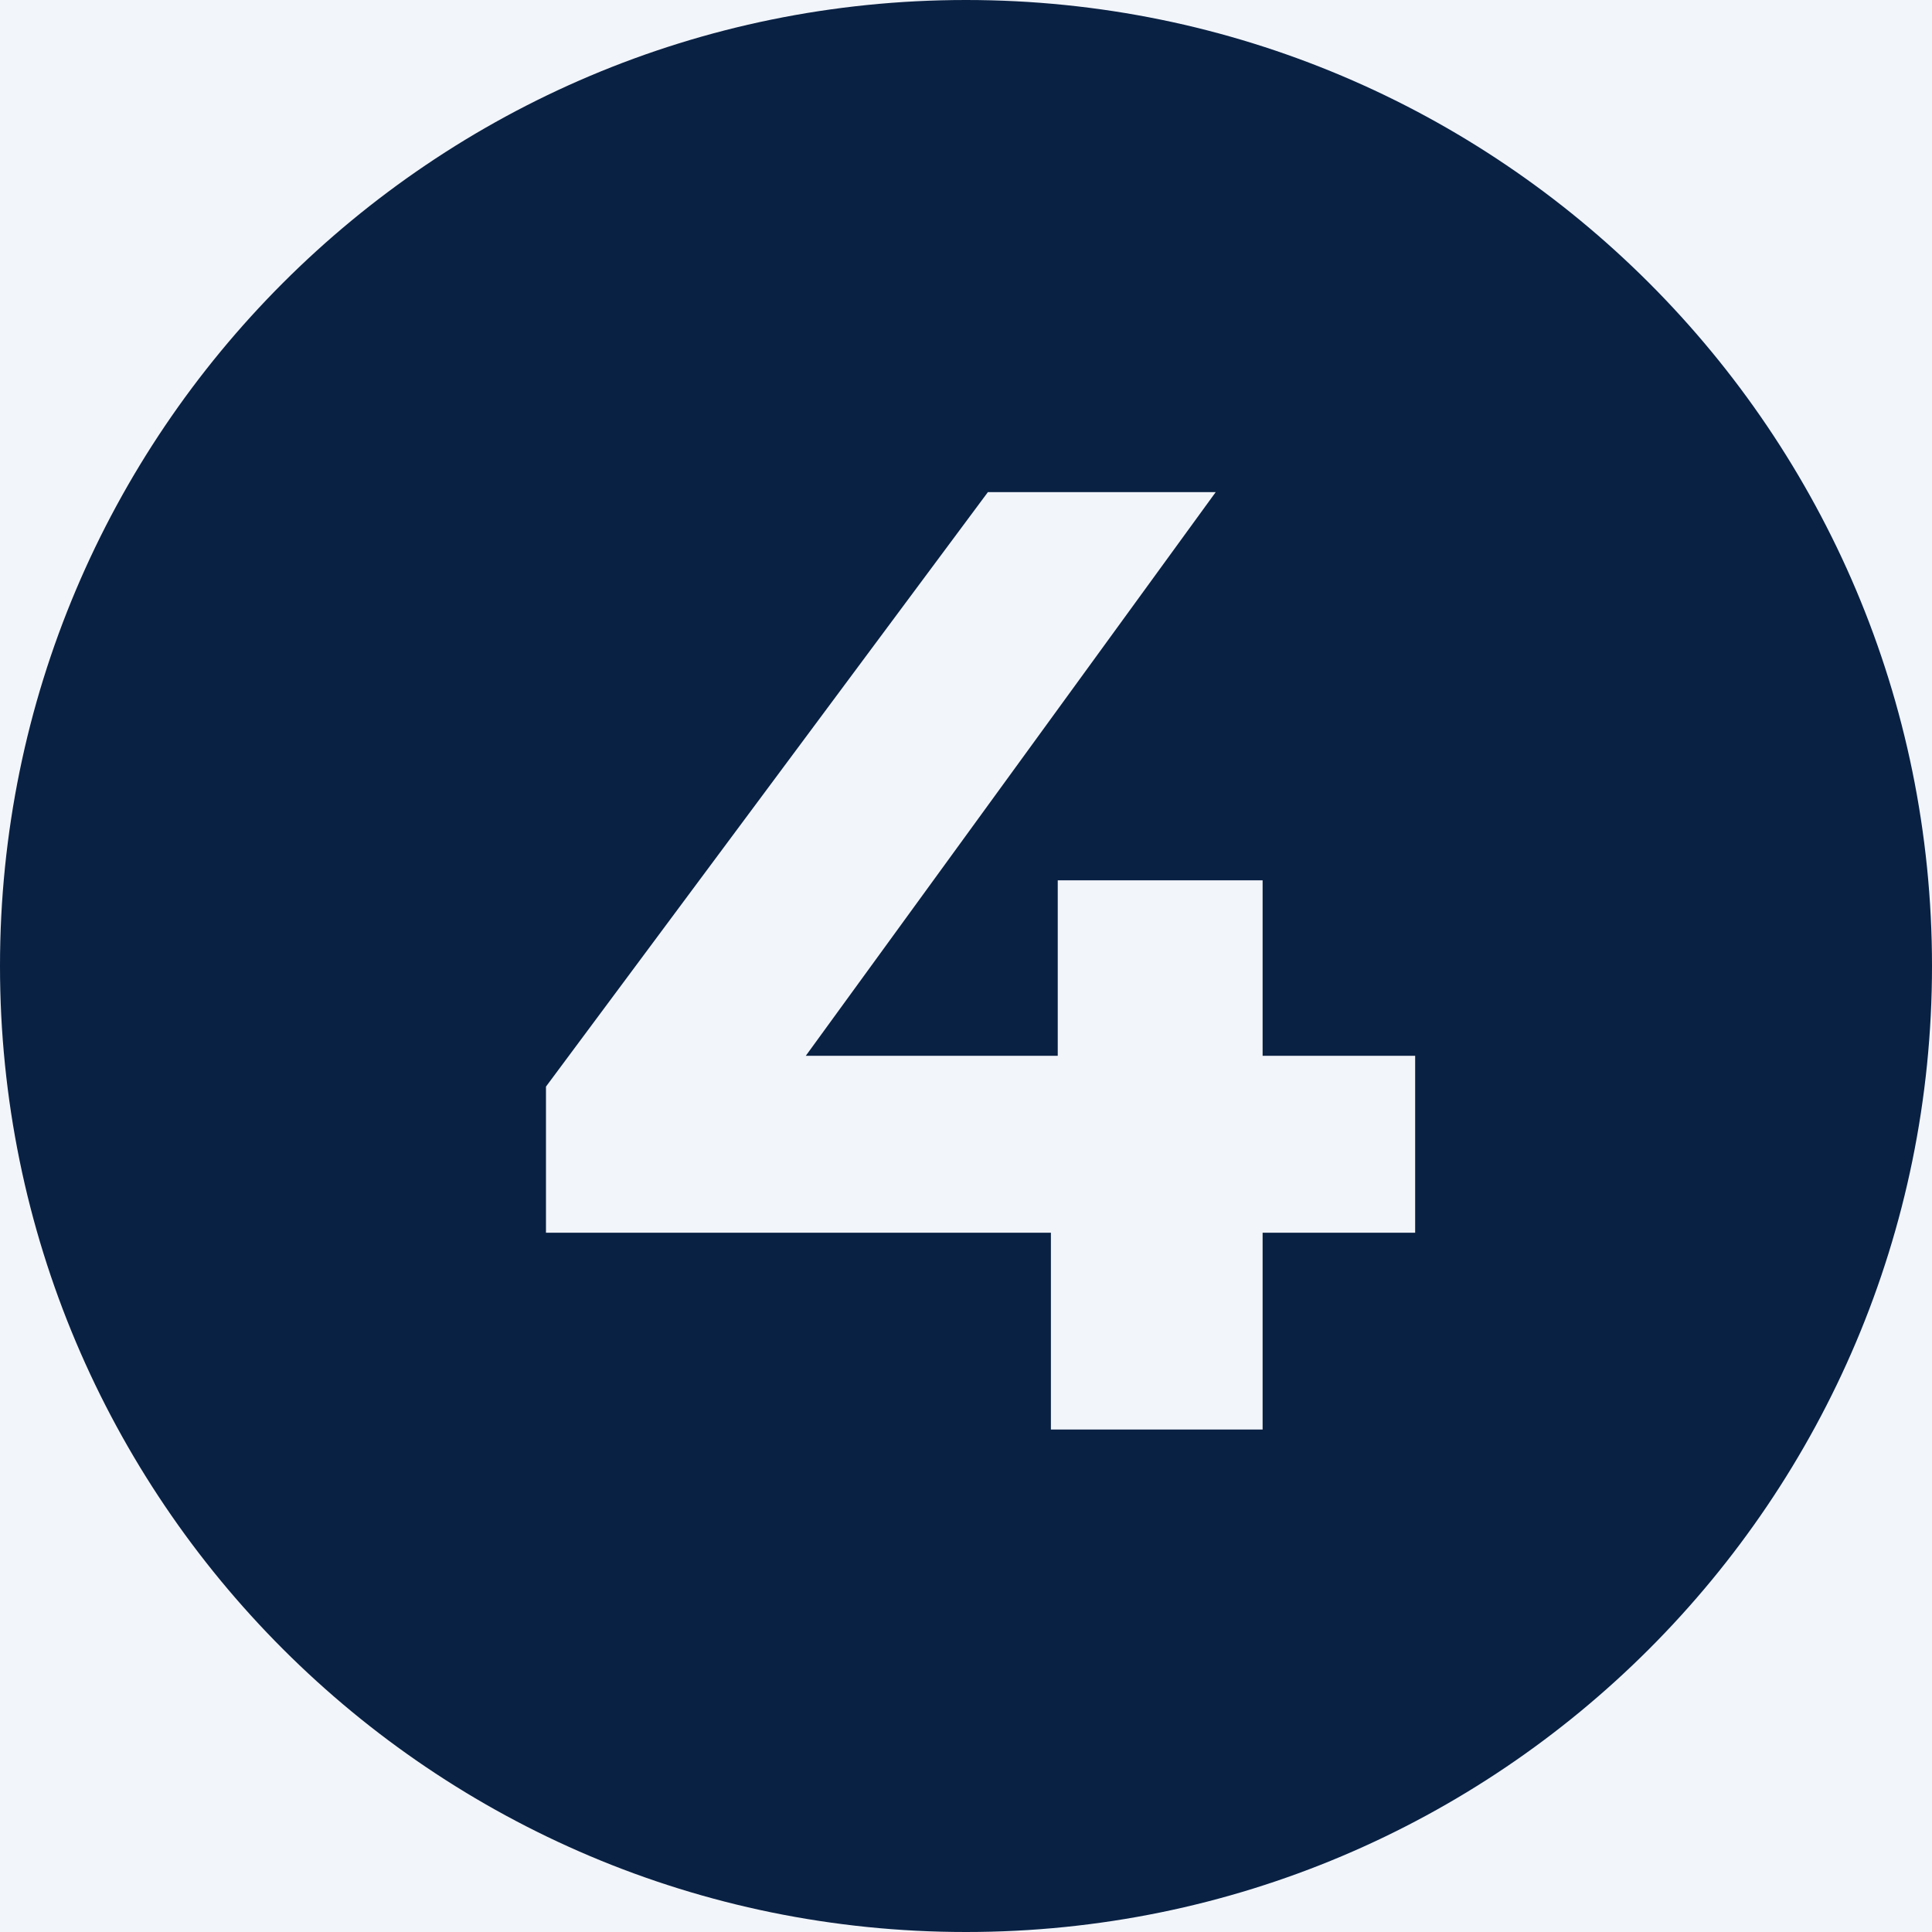 <svg xmlns="http://www.w3.org/2000/svg" xmlns:xlink="http://www.w3.org/1999/xlink" width="200" zoomAndPan="magnify" viewBox="0 0 150 150" height="200" preserveAspectRatio="xMidYMid meet" version="1.0"><defs><g/><clipPath id="d4750c9a44"><path d="M 75 0 C 33.578 0 0 33.578 0 75 C 0 116.422 33.578 150 75 150 C 116.422 150 150 116.422 150 75 C 150 33.578 116.422 0 75 0 Z M 75 0 " clip-rule="nonzero"/></clipPath></defs><rect x="-15" width="180" fill="#ffffff" y="-15" height="180" fill-opacity="1"/><rect x="-15" width="180" fill="#f2f5fa" y="-15" height="180" fill-opacity="1"/><g clip-path="url(#d4750c9a44)"><rect x="-15" width="180" fill="#092143" y="-15" height="180" fill-opacity="1"/></g><g fill="#f2f5fa" fill-opacity="1"><g transform="translate(39.17, 110.988)"><g><path d="M 70.703 -15.281 L 58.859 -15.281 L 58.859 0 L 42.422 0 L 42.422 -15.281 L 3.219 -15.281 L 3.219 -26.625 L 37.531 -72.781 L 55.219 -72.781 L 23.391 -29.016 L 42.953 -29.016 L 42.953 -42.641 L 58.859 -42.641 L 58.859 -29.016 L 70.703 -29.016 Z M 70.703 -15.281 "/></g></g></g></svg>